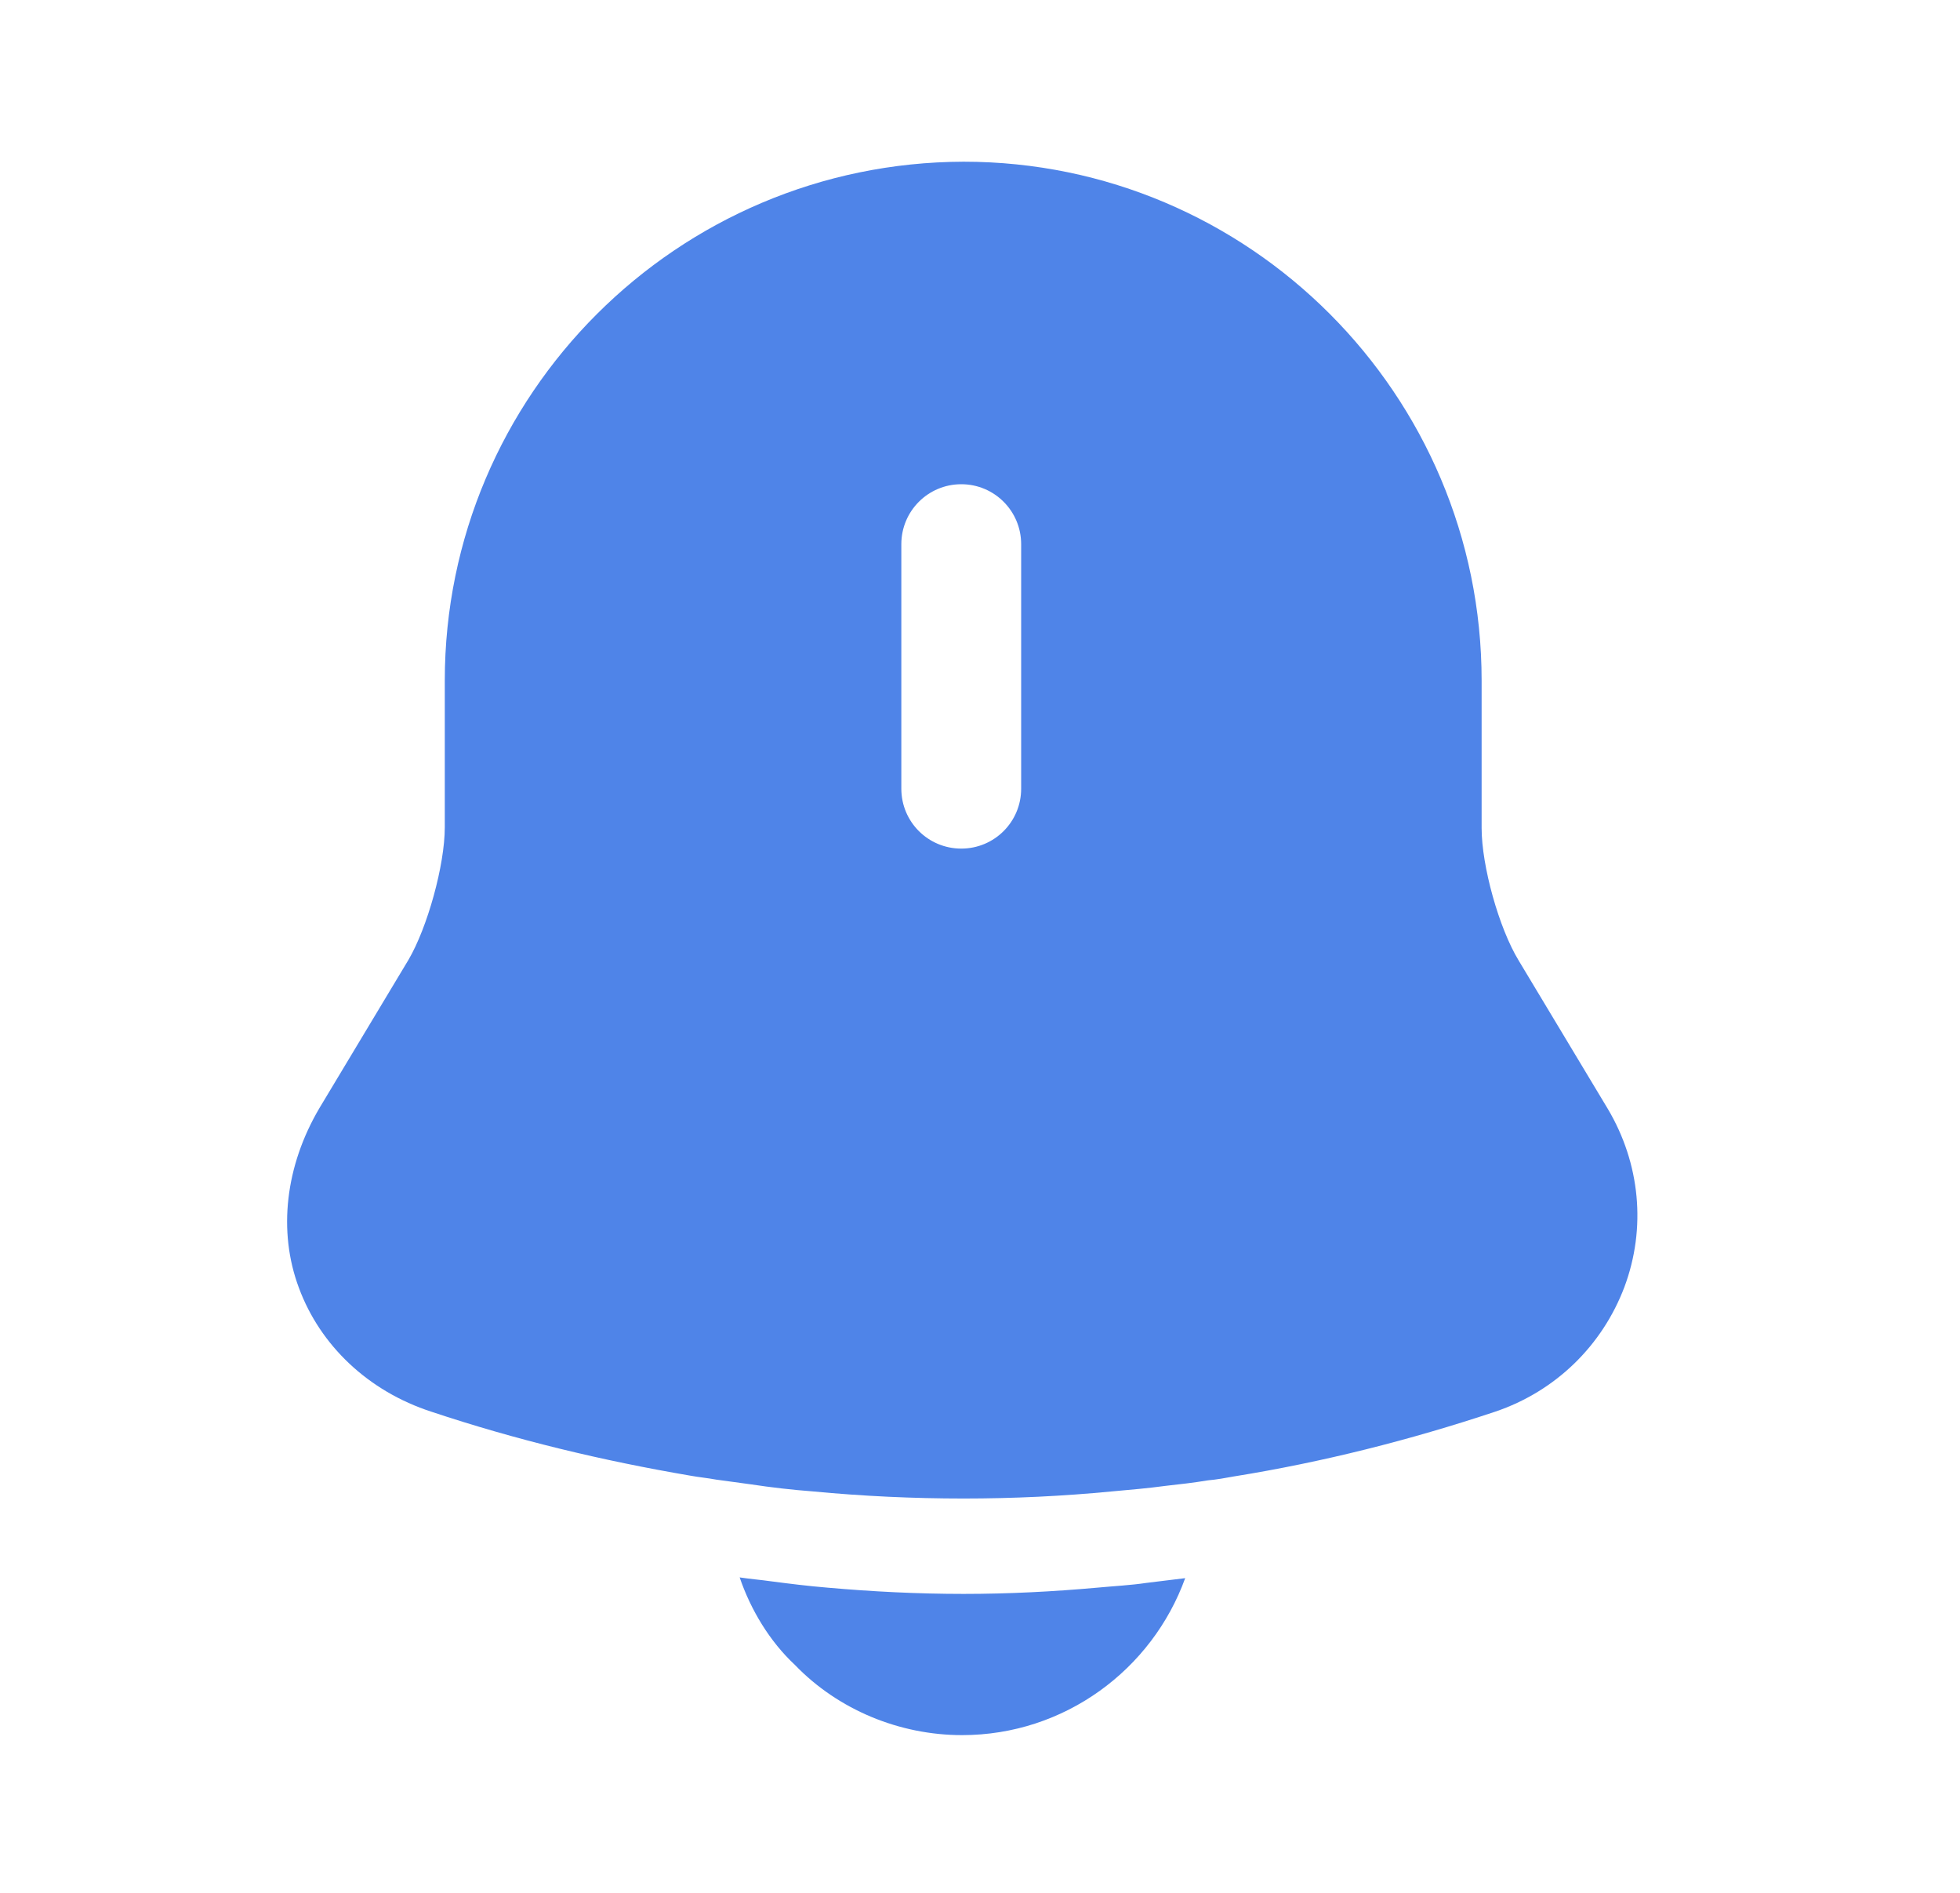<svg width="29" height="28" viewBox="0 0 29 28" fill="none" xmlns="http://www.w3.org/2000/svg">
<path d="M23.789 16.403L22.471 14.21C22.179 13.732 21.922 12.81 21.922 12.25V10.068C21.922 5.833 18.481 2.392 14.258 2.392C10.023 2.403 6.581 5.833 6.581 10.068V12.238C6.581 12.798 6.324 13.72 6.044 14.198L4.726 16.392C4.224 17.243 4.108 18.212 4.423 19.052C4.738 19.903 5.449 20.58 6.383 20.883C7.643 21.303 8.914 21.607 10.209 21.828C10.338 21.852 10.466 21.863 10.594 21.887C10.758 21.91 10.932 21.933 11.107 21.957C11.411 22.003 11.714 22.038 12.029 22.062C12.764 22.132 13.511 22.167 14.258 22.167C14.992 22.167 15.727 22.132 16.451 22.062C16.719 22.038 16.988 22.015 17.244 21.98C17.454 21.957 17.664 21.933 17.874 21.898C18.003 21.887 18.131 21.863 18.259 21.84C19.566 21.63 20.861 21.303 22.121 20.883C23.019 20.58 23.707 19.903 24.034 19.04C24.361 18.165 24.267 17.208 23.789 16.403ZM15.109 11.667C15.109 12.157 14.713 12.553 14.223 12.553C13.732 12.553 13.336 12.157 13.336 11.667V8.05C13.336 7.56 13.732 7.163 14.223 7.163C14.713 7.163 15.109 7.56 15.109 8.05V11.667Z" fill="#4F84E8"/>
<path d="M17.536 23.345C17.046 24.698 15.751 25.667 14.234 25.667C13.312 25.667 12.402 25.294 11.761 24.628C11.387 24.279 11.107 23.812 10.944 23.334C11.096 23.357 11.248 23.369 11.411 23.392C11.679 23.427 11.959 23.462 12.239 23.485C12.904 23.544 13.581 23.578 14.258 23.578C14.922 23.578 15.588 23.544 16.241 23.485C16.486 23.462 16.731 23.45 16.964 23.415C17.151 23.392 17.337 23.369 17.536 23.345Z" fill="#4F84E8"/>
</svg>
